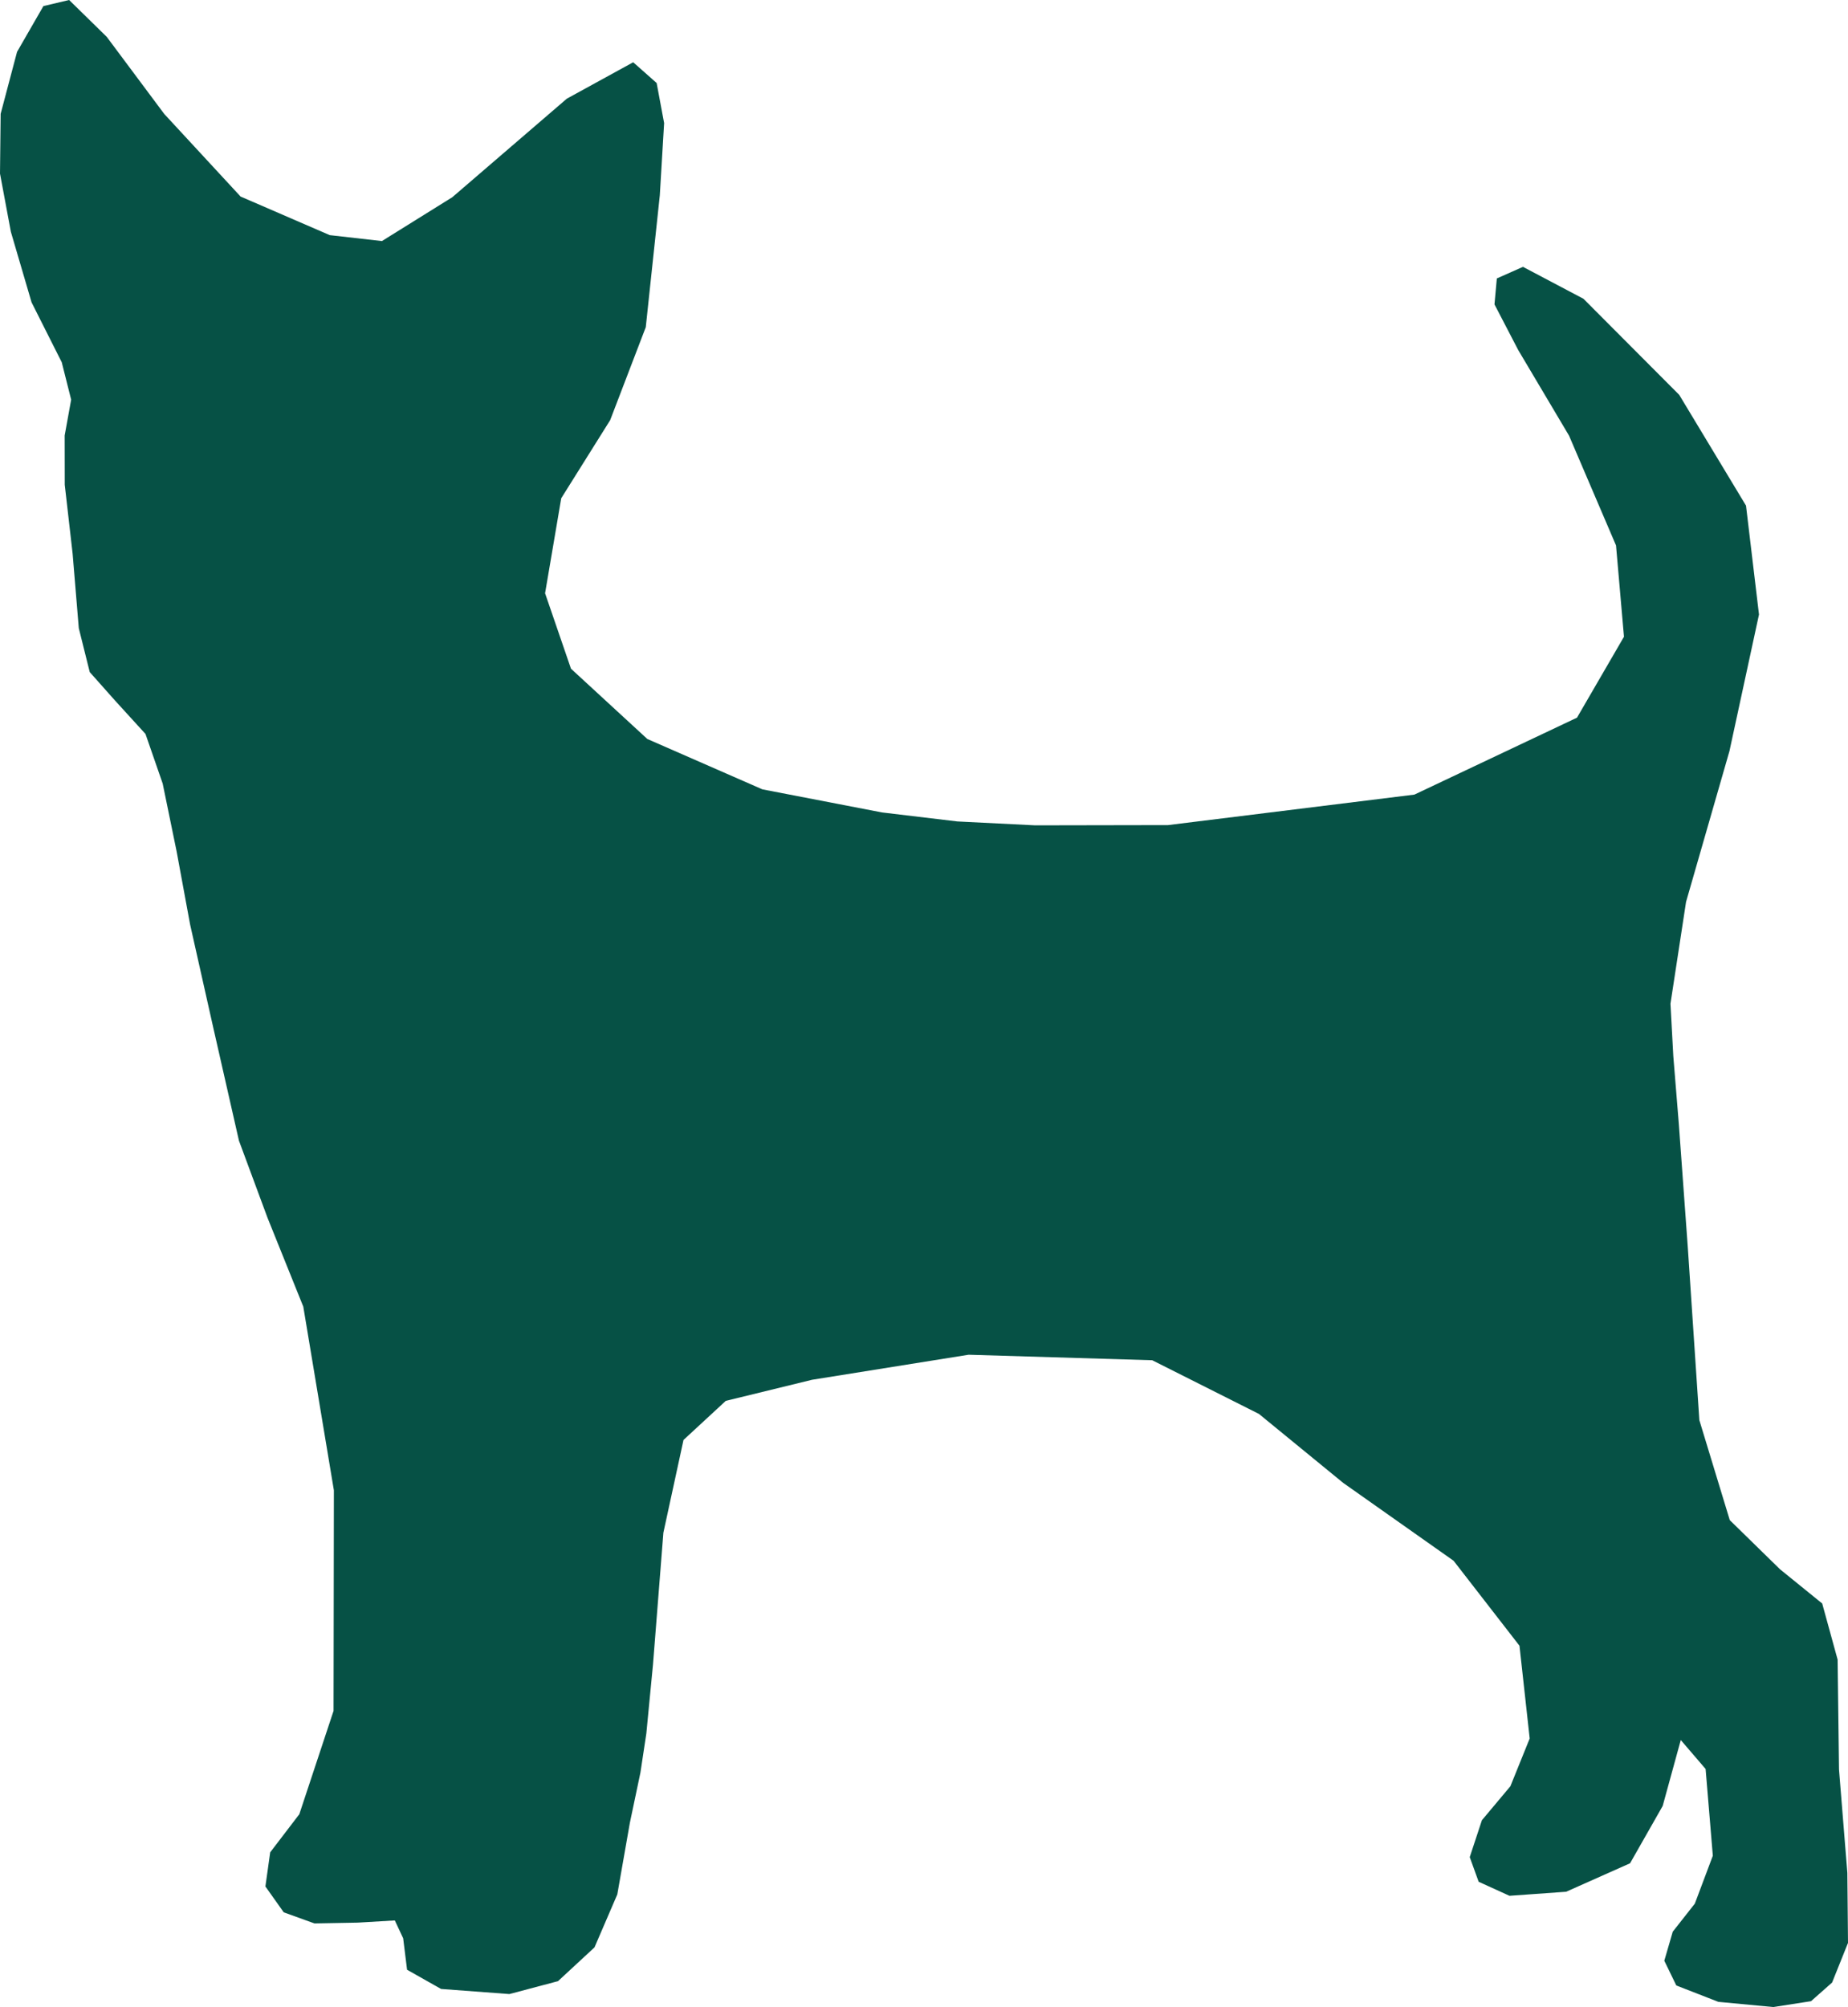 <svg xmlns="http://www.w3.org/2000/svg" fill="none" viewBox="0 0 186 202" height="202" width="186">
<path fill="#065145" d="M178.479 202L172.95 201.478L168.72 199.829L167.511 197.34L168.36 194.419L170.582 191.595L172.395 186.772L171.668 178.04L169.169 175.127L167.348 181.762L164.065 187.531L157.63 190.396L151.929 190.804L148.826 189.392L147.928 186.911L149.153 183.198L152.019 179.779L153.963 174.972L152.934 165.636L146.303 157.084L135.196 149.25L126.711 142.305L115.972 136.903L97.492 136.348L81.73 138.869L73.049 140.991L68.794 144.925L66.769 154.26L65.724 167.521L65.054 174.466L64.458 178.408L63.397 183.451L62.131 190.665L59.836 195.994L56.161 199.397L51.269 200.694L44.393 200.18L40.971 198.246L40.579 195.08L39.738 193.284L35.998 193.505L31.653 193.586L28.558 192.468L26.713 189.865L27.194 186.43L30.126 182.594L33.572 172.189L33.605 149.992L30.526 131.508L26.925 122.564L24.05 114.804L21.437 103.305L19.134 93.047L17.779 85.703L16.374 78.864L14.643 73.87L11.564 70.492L9.032 67.643L7.93 63.22L7.309 55.721L6.517 48.792L6.509 43.831L7.162 40.224L6.215 36.462L3.177 30.431L1.094 23.331L0 17.472L0.065 11.457L1.715 5.223L4.369 0.612L6.958 0L10.747 3.713L16.529 11.466L24.214 19.781L33.189 23.666L38.44 24.262L45.528 19.847L57.051 9.931L63.731 6.267L66.091 8.356L66.843 12.388L66.41 19.651L64.997 32.928L61.412 42.288L56.488 50.147L54.862 59.711L57.468 67.301L65.152 74.376L76.732 79.444L88.778 81.769L96.356 82.675L104.188 83.067L117.557 83.043L142.358 79.974L158.724 72.23L163.452 64.085L162.652 54.897L157.924 43.847L152.803 35.221L150.419 30.635L150.655 28.024L153.285 26.857L159.377 30.072L169.014 39.742L175.735 50.89L177.041 61.849L174.069 75.592L169.7 90.771L168.132 101.02L168.418 106.3L168.973 113.123L169.871 125.461L171.039 142.933L174.101 152.995L179.157 157.941L183.403 161.385L184.955 167.032L185.094 178.089L185.935 188.494L186 195.545L184.399 199.535L182.276 201.412L178.479 202Z"></path>
</svg>
